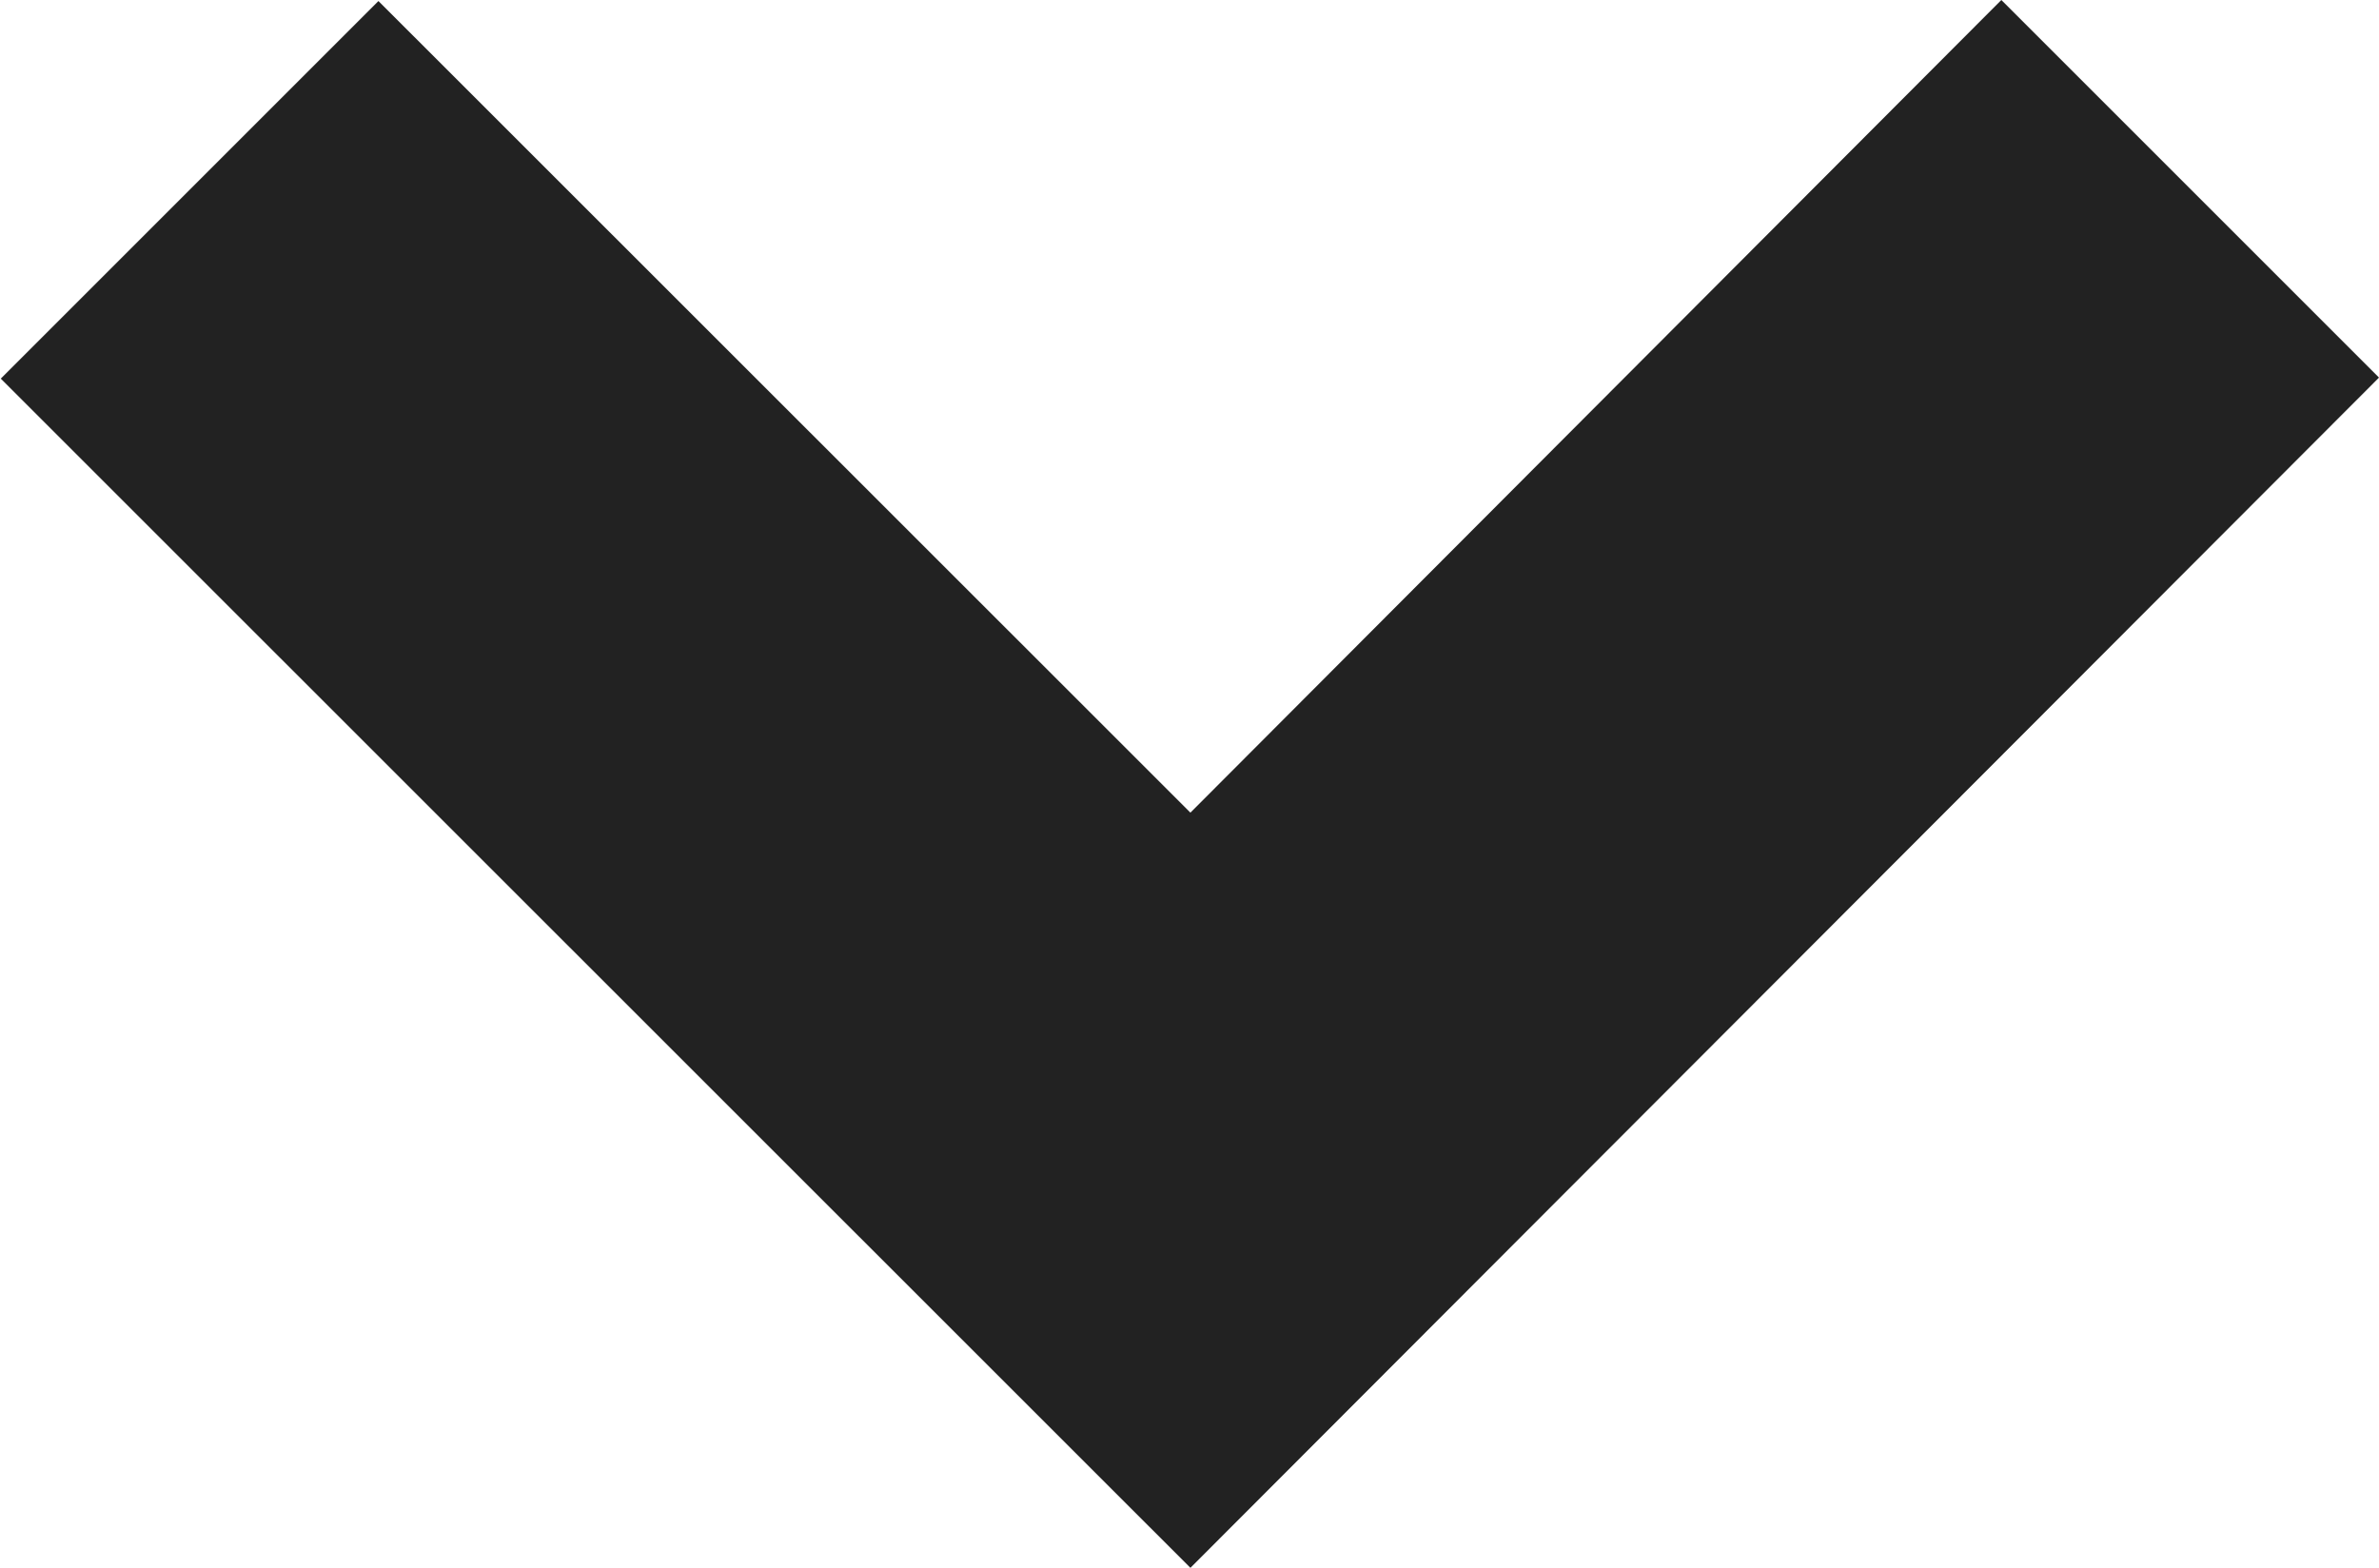 <svg xmlns="http://www.w3.org/2000/svg" width="9.109" height="6.004" viewBox="0 0 9.109 6.004"><path d="M563.551,6407.78l-1.446-1.446L559,6409.446l-3.109-3.108-1.446,1.446,4.555,4.554Z" transform="translate(-554.442 -6406.334)" fill="#222"/></svg>